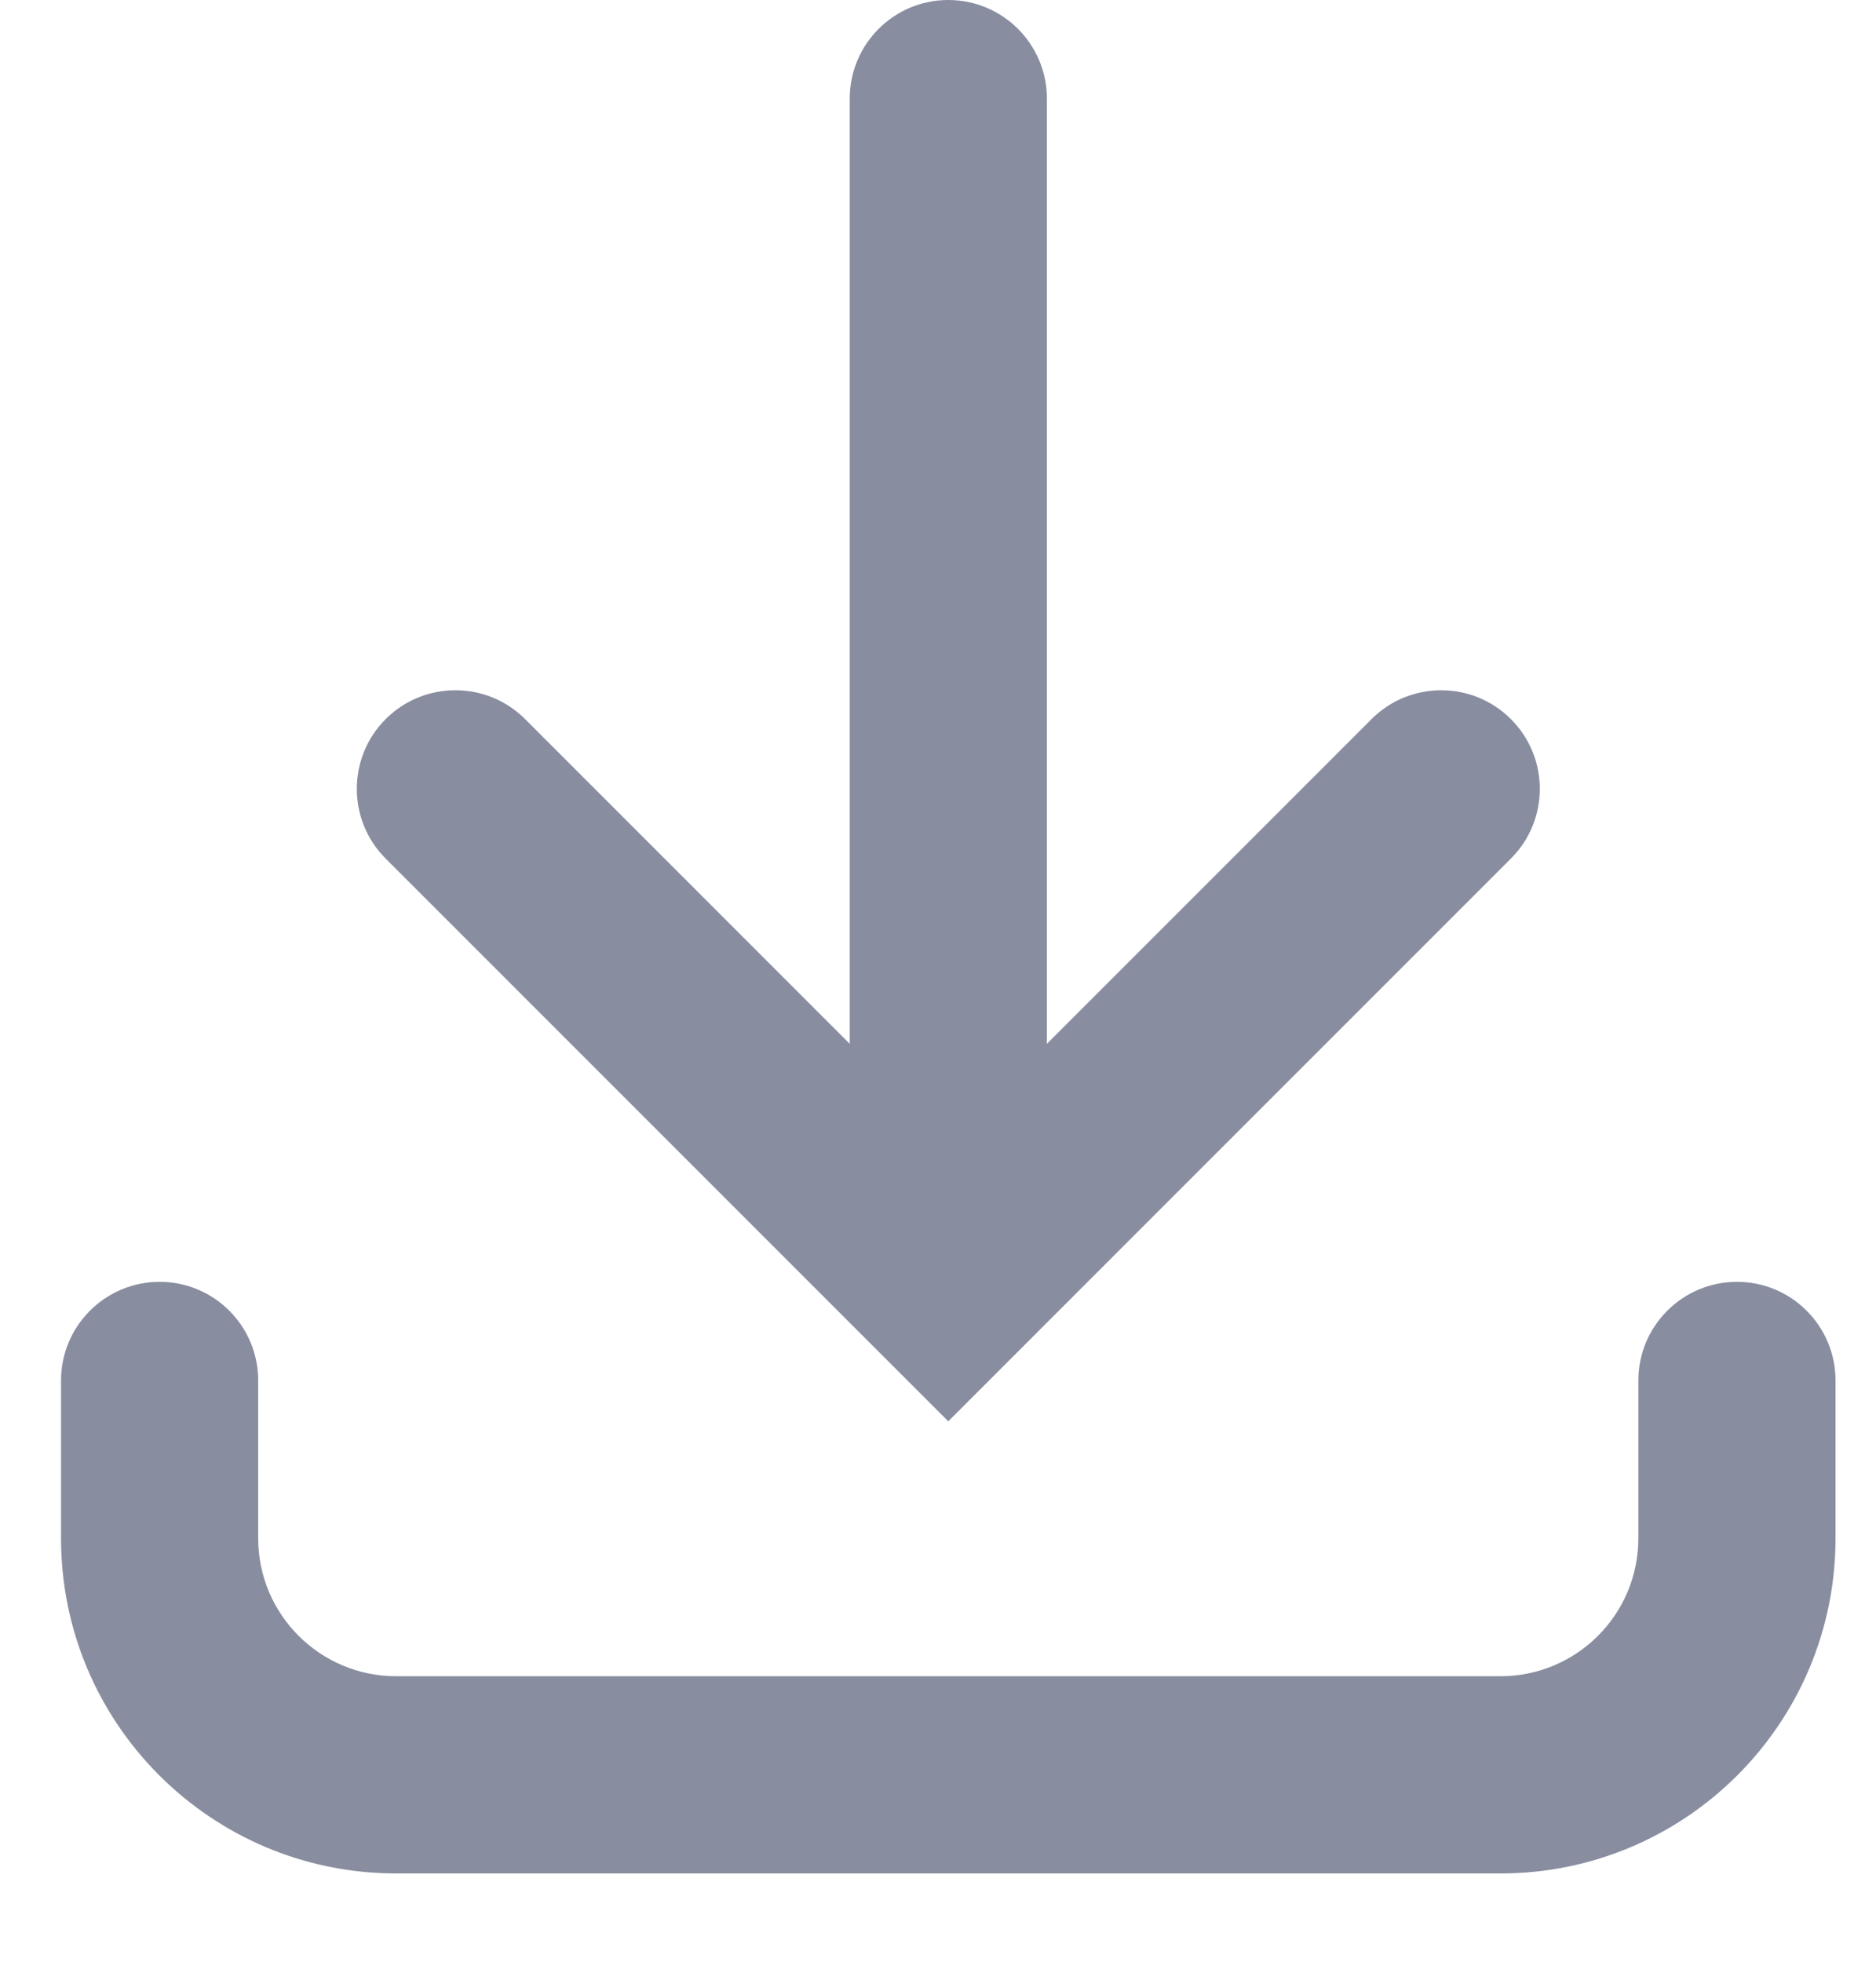 <svg width="22" height="23" viewBox="0 0 20 21" fill="none" xmlns="http://www.w3.org/2000/svg">
<path d="M11.166 11.174V1.056C11.166 0.473 10.693 0 10.11 0C9.527 0 9.055 0.473 9.055 1.056V11.174L5.579 7.698C5.167 7.286 4.498 7.286 4.086 7.698C3.674 8.11 3.674 8.779 4.086 9.191L10.11 15.215L16.134 9.191C16.547 8.779 16.547 8.11 16.134 7.698C15.722 7.286 15.054 7.286 14.642 7.698L11.166 11.174Z" fill="#888DA0"/>
<path d="M1.666 13.722C2.249 13.722 2.721 14.195 2.721 14.778V16.467C2.721 17.283 3.383 17.944 4.199 17.944H16.021C16.838 17.944 17.499 17.283 17.499 16.467V14.778C17.499 14.195 17.972 13.722 18.555 13.722C19.138 13.722 19.61 14.195 19.61 14.778V16.467C19.61 18.449 18.004 20.055 16.021 20.055H4.199C2.217 20.055 0.61 18.449 0.61 16.467V14.778C0.61 14.195 1.083 13.722 1.666 13.722Z" fill="#888DA0"/>
</svg>
